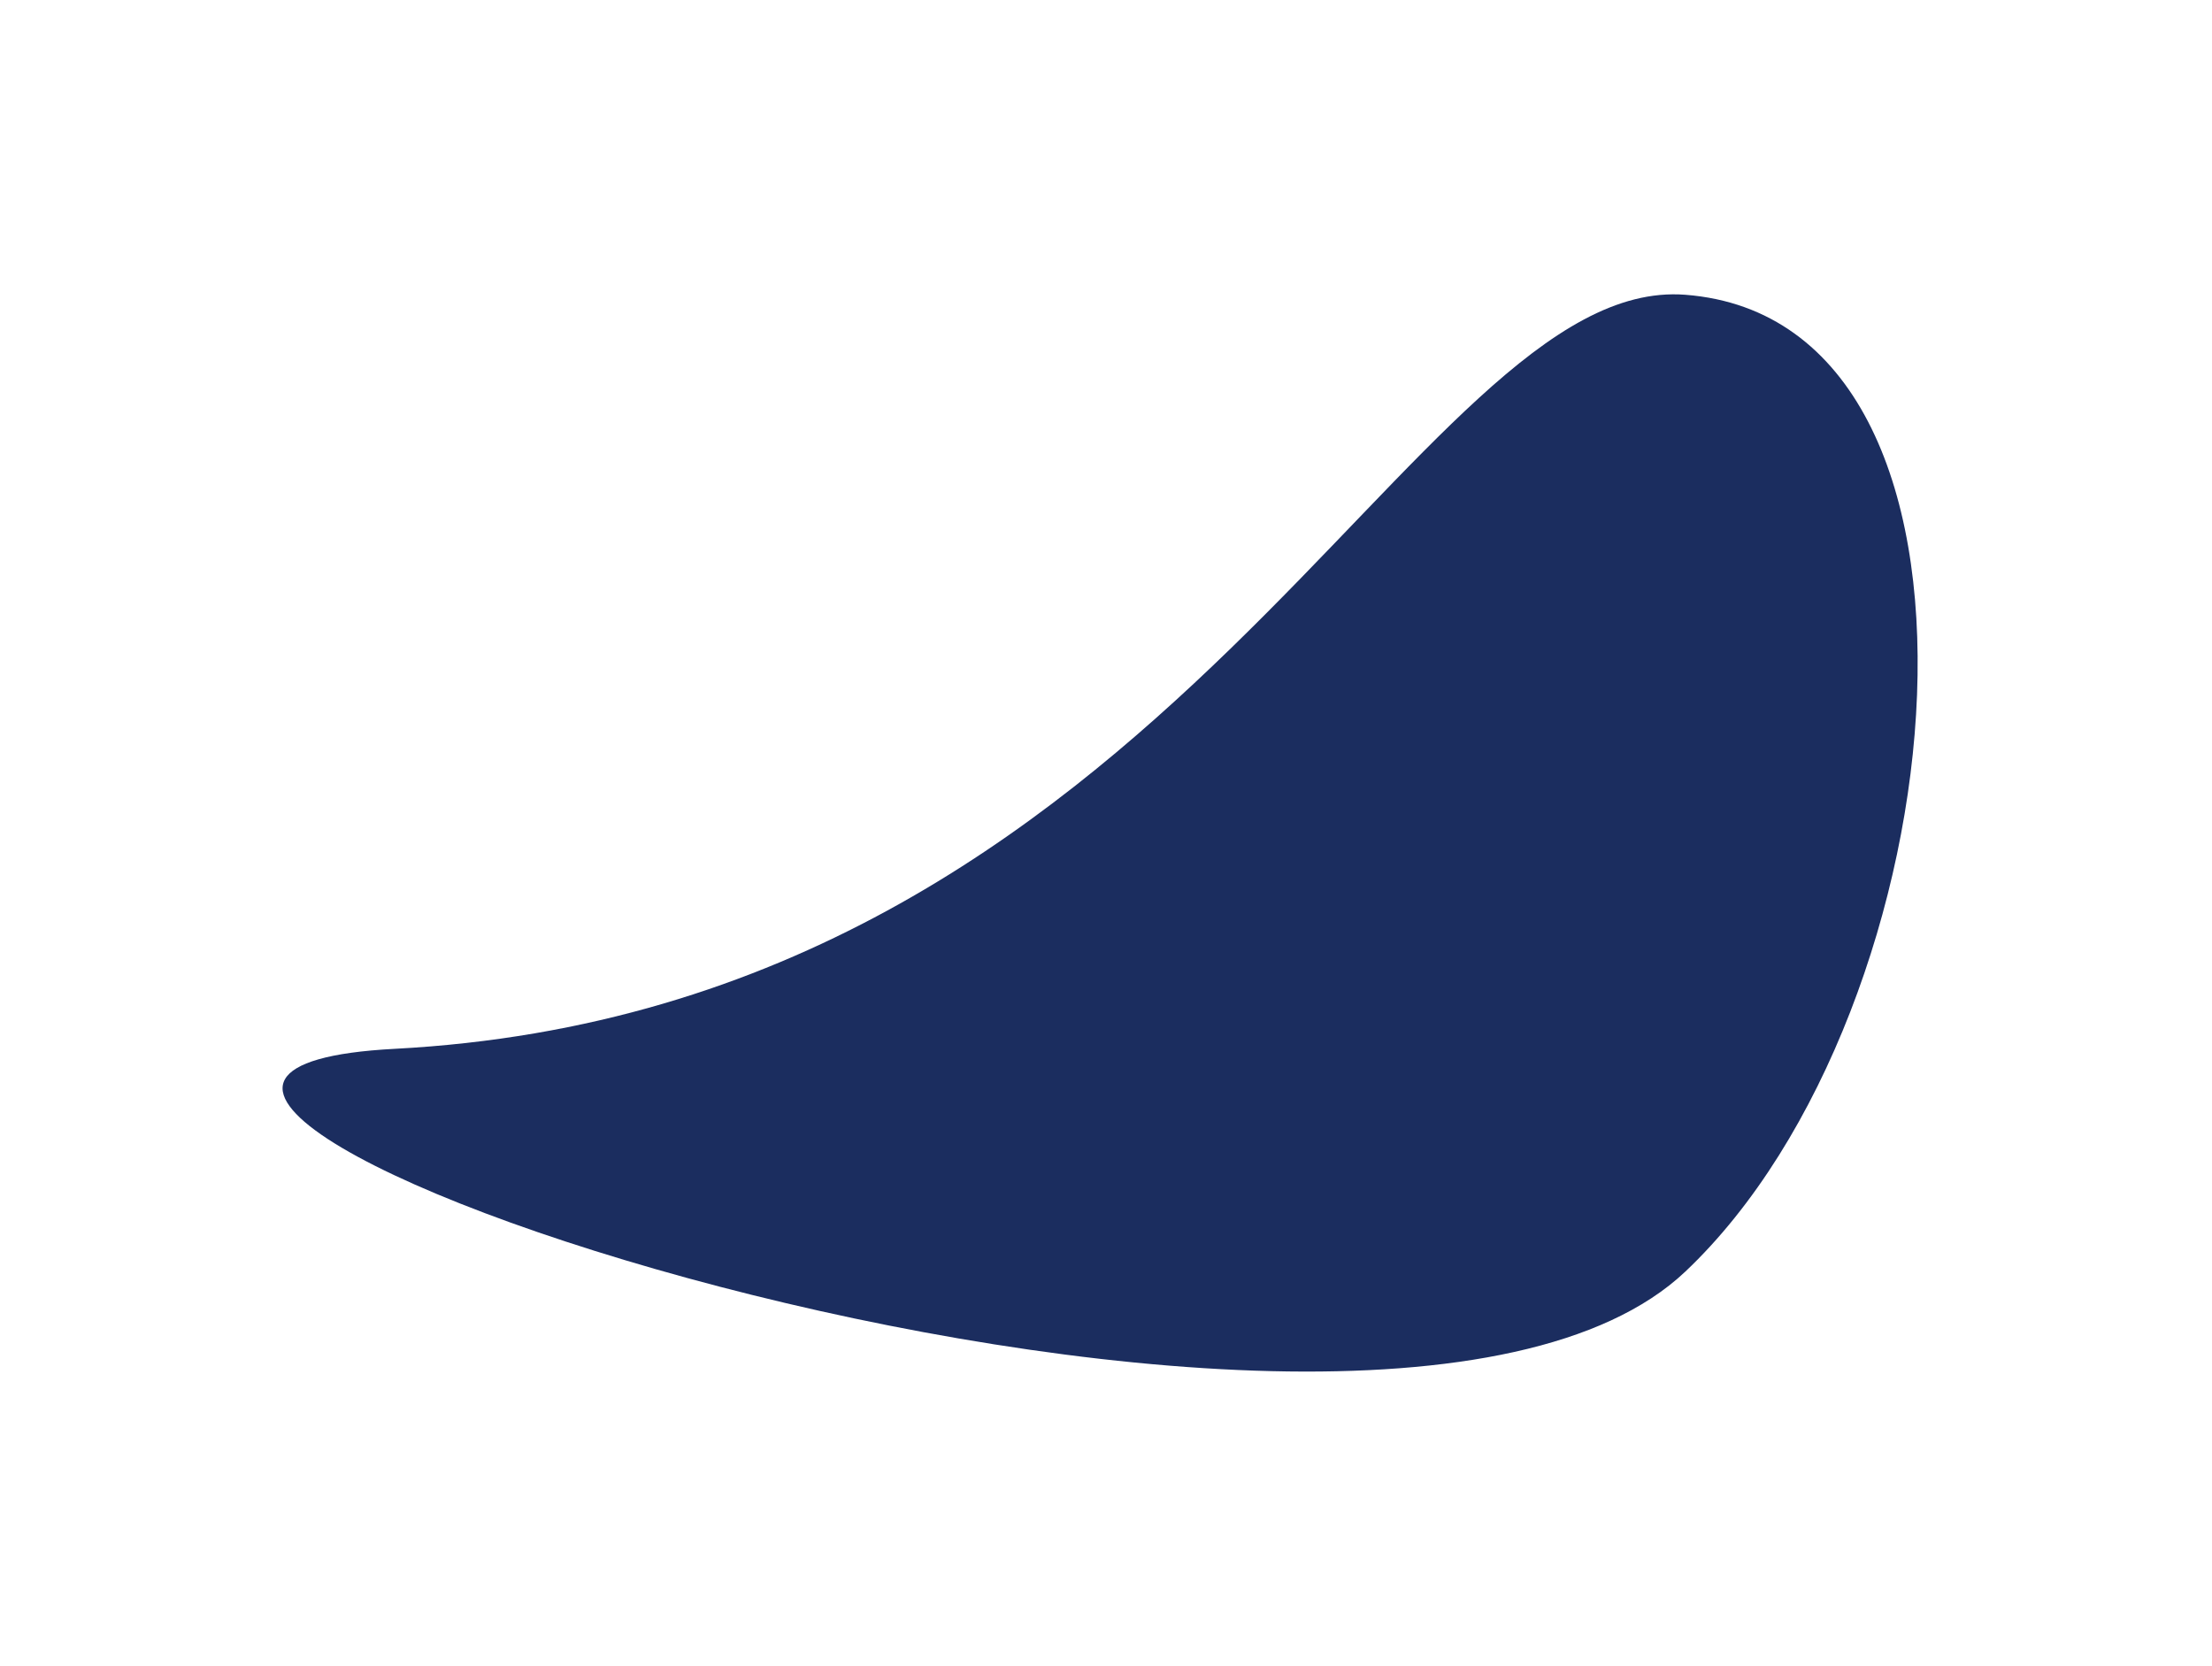 <?xml version="1.0" encoding="UTF-8"?> <svg xmlns="http://www.w3.org/2000/svg" width="1503" height="1132" viewBox="0 0 1503 1132" fill="none"><g filter="url(#filter0_f_2372_383)"><path d="M268.174 712.684C797.798 684.759 960.913 186.104 1145.11 200.297C1376.65 218.14 1333.51 685.869 1145.11 864.082C923.032 1074.15 -90.744 731.609 268.174 712.684Z" fill="#1B2D5F"></path></g><defs><filter id="filter0_f_2372_383" x="-8" y="0" width="1511" height="1132" filterUnits="userSpaceOnUse" color-interpolation-filters="sRGB"><feFlood flood-opacity="0" result="BackgroundImageFix"></feFlood><feBlend mode="normal" in="SourceGraphic" in2="BackgroundImageFix" result="shape"></feBlend><feGaussianBlur stdDeviation="100" result="effect1_foregroundBlur_2372_383"></feGaussianBlur></filter></defs></svg> 